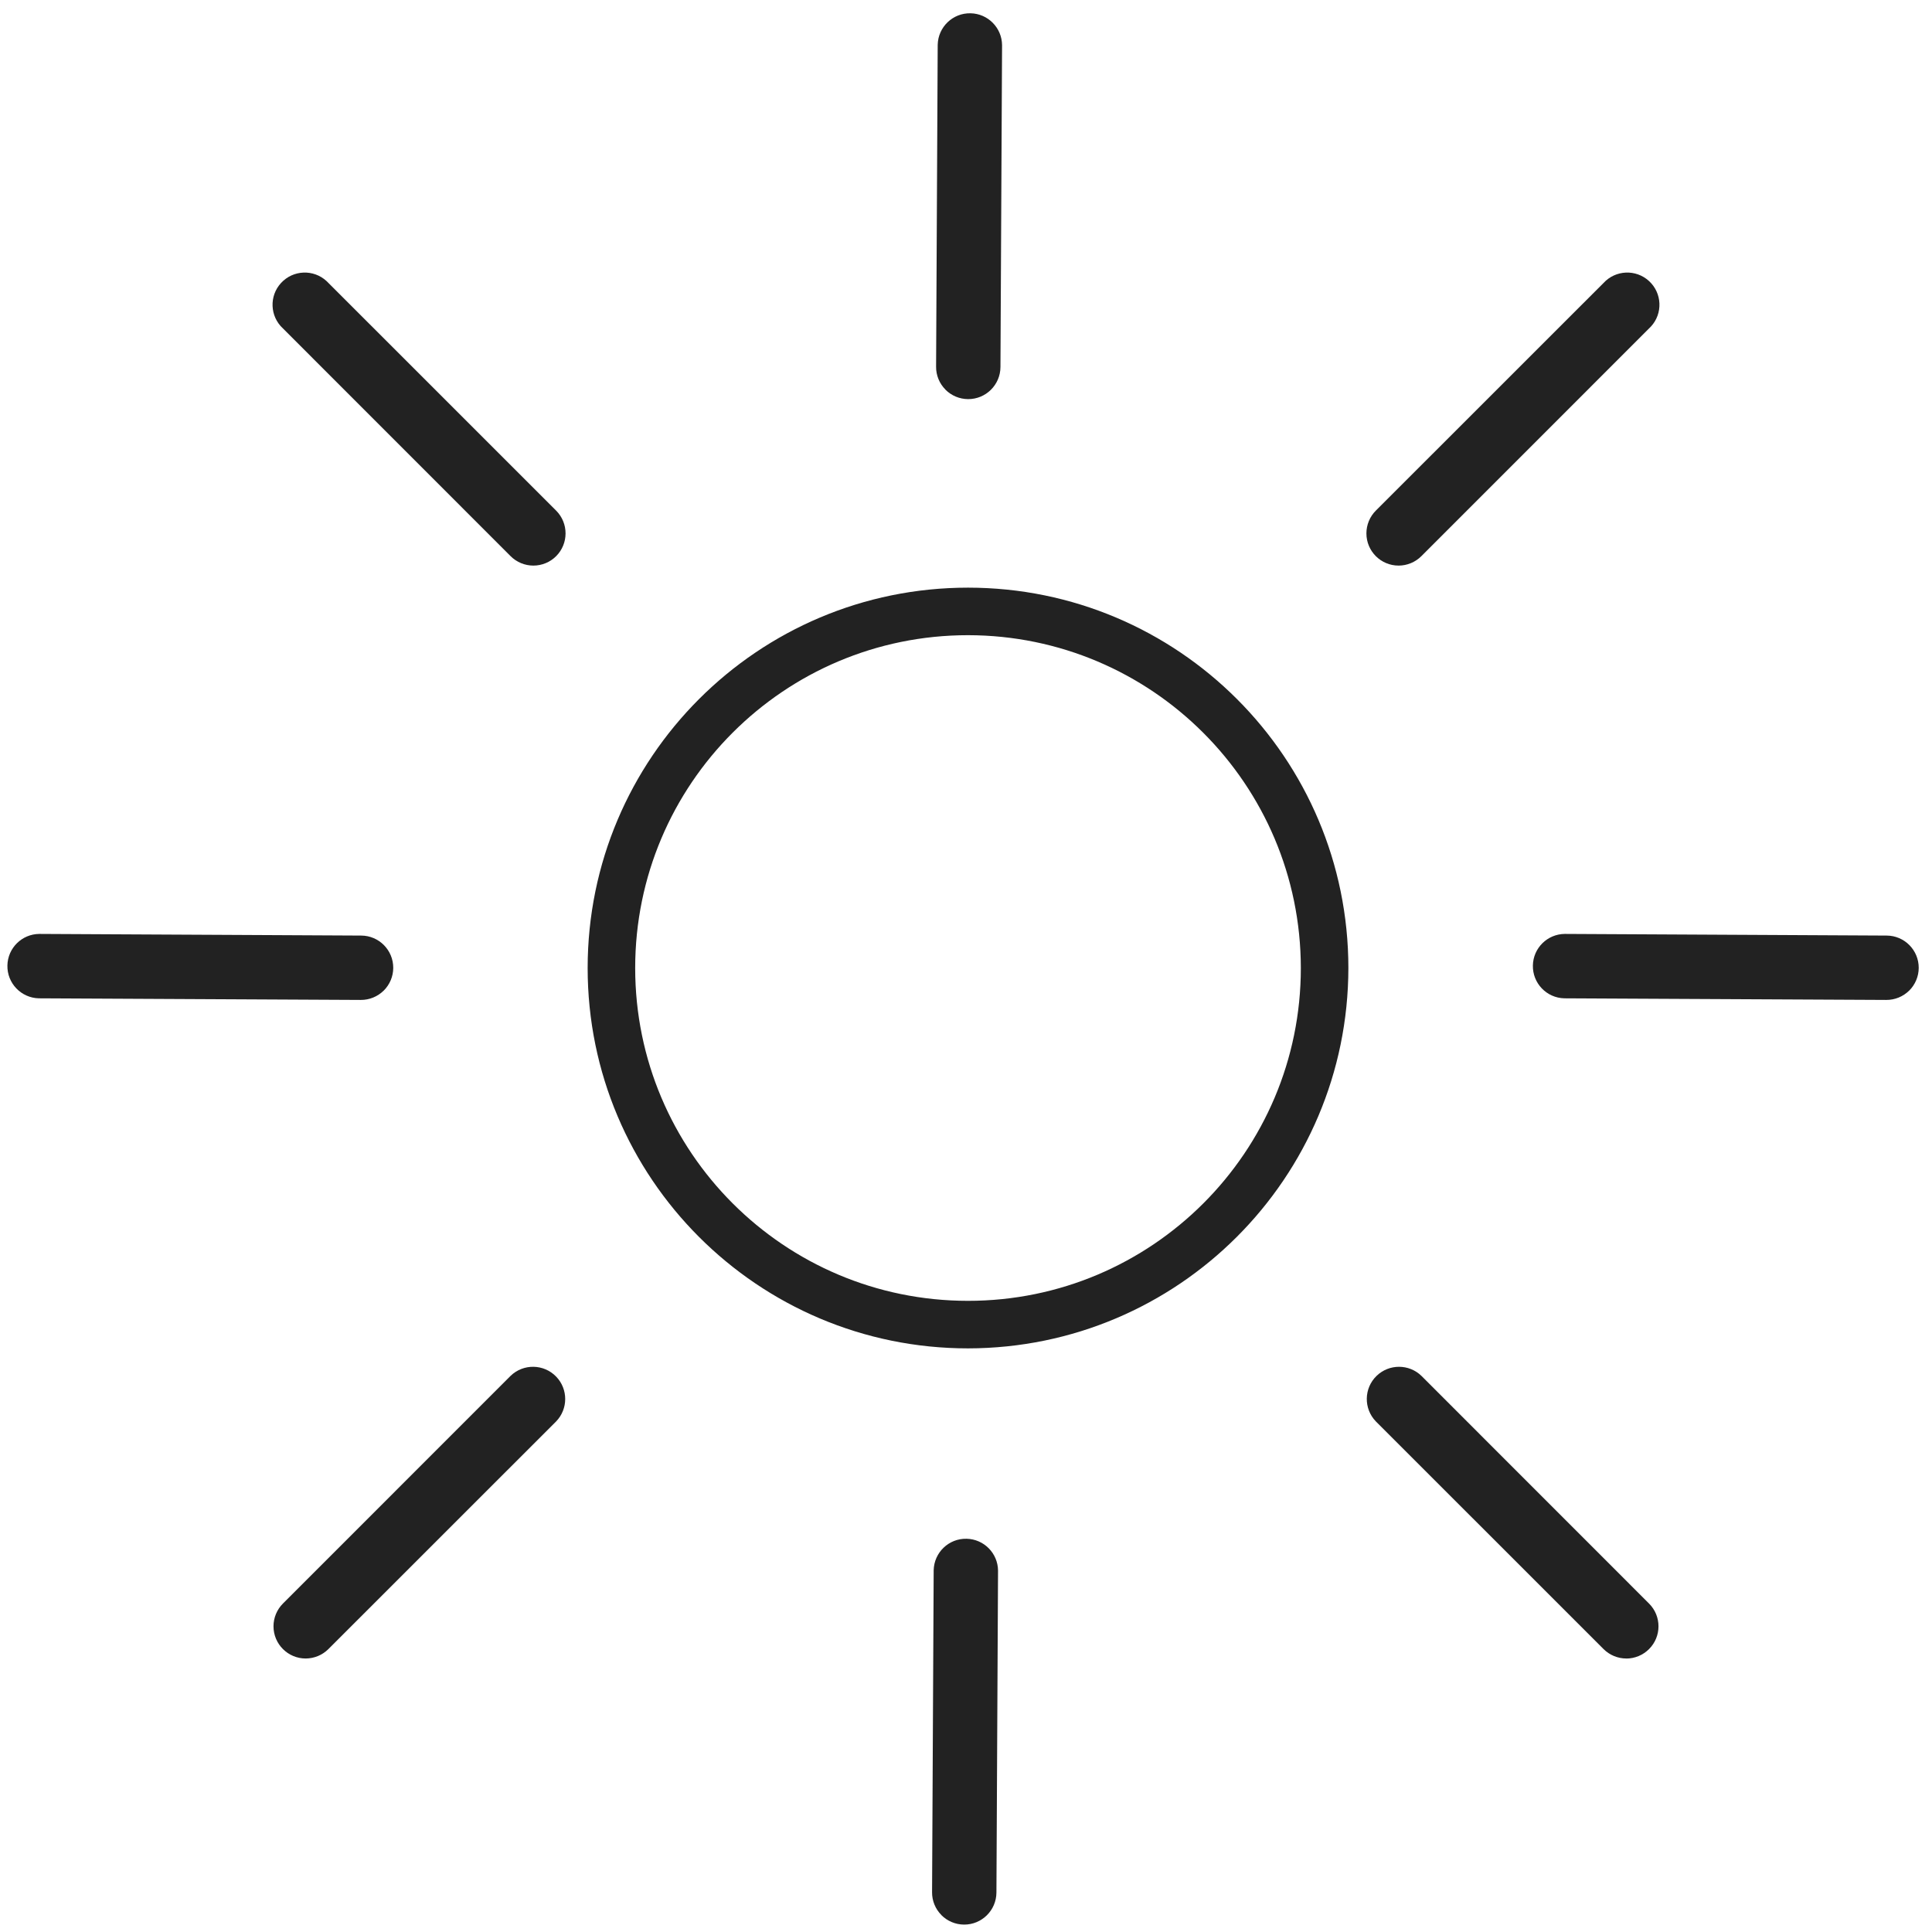 <svg xmlns="http://www.w3.org/2000/svg" viewBox="0 0 480 480" width="480" height="480">
	<style>
		.shp0 { fill: #222222 } 
	</style>
	<path id="Layer" fill-rule="evenodd" class="shp0" d="M335 240.5C334.94 292.67 292.67 334.94 240.5 335C188.31 335 146 292.69 146 240.5C146 188.31 188.31 146 240.5 146C292.69 146 335 188.31 335 240.5ZM323.19 240.5C323.14 194.85 286.15 157.86 240.5 157.81C194.83 157.81 157.81 194.83 157.81 240.5C157.81 286.17 194.83 323.19 240.5 323.19C286.17 323.19 323.19 286.17 323.19 240.5Z" />
	<path id="Layer" class="shp0" d="M138.17 126.86L81.6 70.3C81.45 70.13 81.29 69.98 81.13 69.83C77.88 66.84 72.82 67.05 69.83 70.3C66.83 73.55 67.05 78.61 70.3 81.6L126.86 138.18C128.36 139.68 130.4 140.52 132.52 140.52C134.63 140.52 136.67 139.68 138.17 138.18C141.29 135.05 141.29 129.99 138.17 126.86Z" />
	<path id="Layer" class="shp0" d="M138.18 342.02C135.11 338.84 130.04 338.75 126.86 341.82L70.3 398.39C68.8 399.89 67.95 401.93 67.95 404.05C67.95 408.46 71.53 412.05 75.95 412.05C78.07 412.04 80.1 411.2 81.6 409.7L138.18 353.14C141.17 350.04 141.17 345.12 138.18 342.02Z" />
	<path id="Layer" class="shp0" d="M409.7 398.4L353.14 341.82C350.04 338.83 345.12 338.83 342.02 341.82C338.84 344.89 338.75 349.96 341.82 353.14L398.39 409.7C399.89 411.2 401.93 412.05 404.05 412.05L404.05 412.06C406.17 412.06 408.2 411.21 409.7 409.71C412.83 406.59 412.83 401.52 409.7 398.4Z" />
	<path id="Layer copy" class="shp0" d="M468.74 232.44L388.74 232.03C384.43 232.08 380.93 235.54 380.84 239.85C380.74 244.27 384.24 247.93 388.66 248.03L468.65 248.43C470.77 248.44 472.81 247.61 474.32 246.12L474.33 246.12C475.83 244.63 476.69 242.6 476.7 240.48C476.72 236.06 473.16 232.46 468.74 232.44Z" />
	<path id="Layer copy 2" class="shp0" d="M89.74 232.44L9.74 232.03C5.43 232.08 1.93 235.54 1.84 239.85C1.74 244.27 5.24 247.93 9.66 248.03L89.65 248.43C91.77 248.44 93.81 247.61 95.32 246.12L95.33 246.12C96.83 244.63 97.69 242.6 97.7 240.48C97.72 236.06 94.16 232.46 89.74 232.44Z" />
	<path id="Layer copy 3" class="shp0" d="M248.56 91.2L248.96 11.2C248.91 6.89 245.45 3.39 241.14 3.3C236.73 3.2 233.07 6.7 232.97 11.12L232.57 91.12C232.55 93.24 233.39 95.28 234.88 96.78L234.87 96.79C236.37 98.3 238.39 99.15 240.52 99.16C244.93 99.18 248.53 95.62 248.56 91.2Z" />
	<path id="Layer copy 4" class="shp0" d="M247.56 470.2L247.96 390.2C247.91 385.89 244.45 382.39 240.14 382.3C235.73 382.2 232.07 385.7 231.97 390.12L231.57 470.12C231.55 472.24 232.39 474.28 233.88 475.78L233.87 475.79C235.37 477.3 237.39 478.15 239.52 478.16C243.93 478.18 247.53 474.62 247.56 470.2Z" />
	<path id="Layer" class="shp0" d="M409.7 69.83C406.45 66.84 401.39 67.05 398.4 70.3L341.82 126.86C340.32 128.36 339.48 130.4 339.48 132.52C339.48 136.94 343.06 140.52 347.48 140.52C349.6 140.52 351.64 139.67 353.14 138.17L409.7 81.6C409.87 81.45 410.02 81.29 410.17 81.13C413.17 77.88 412.95 72.82 409.7 69.83Z" />
</svg>